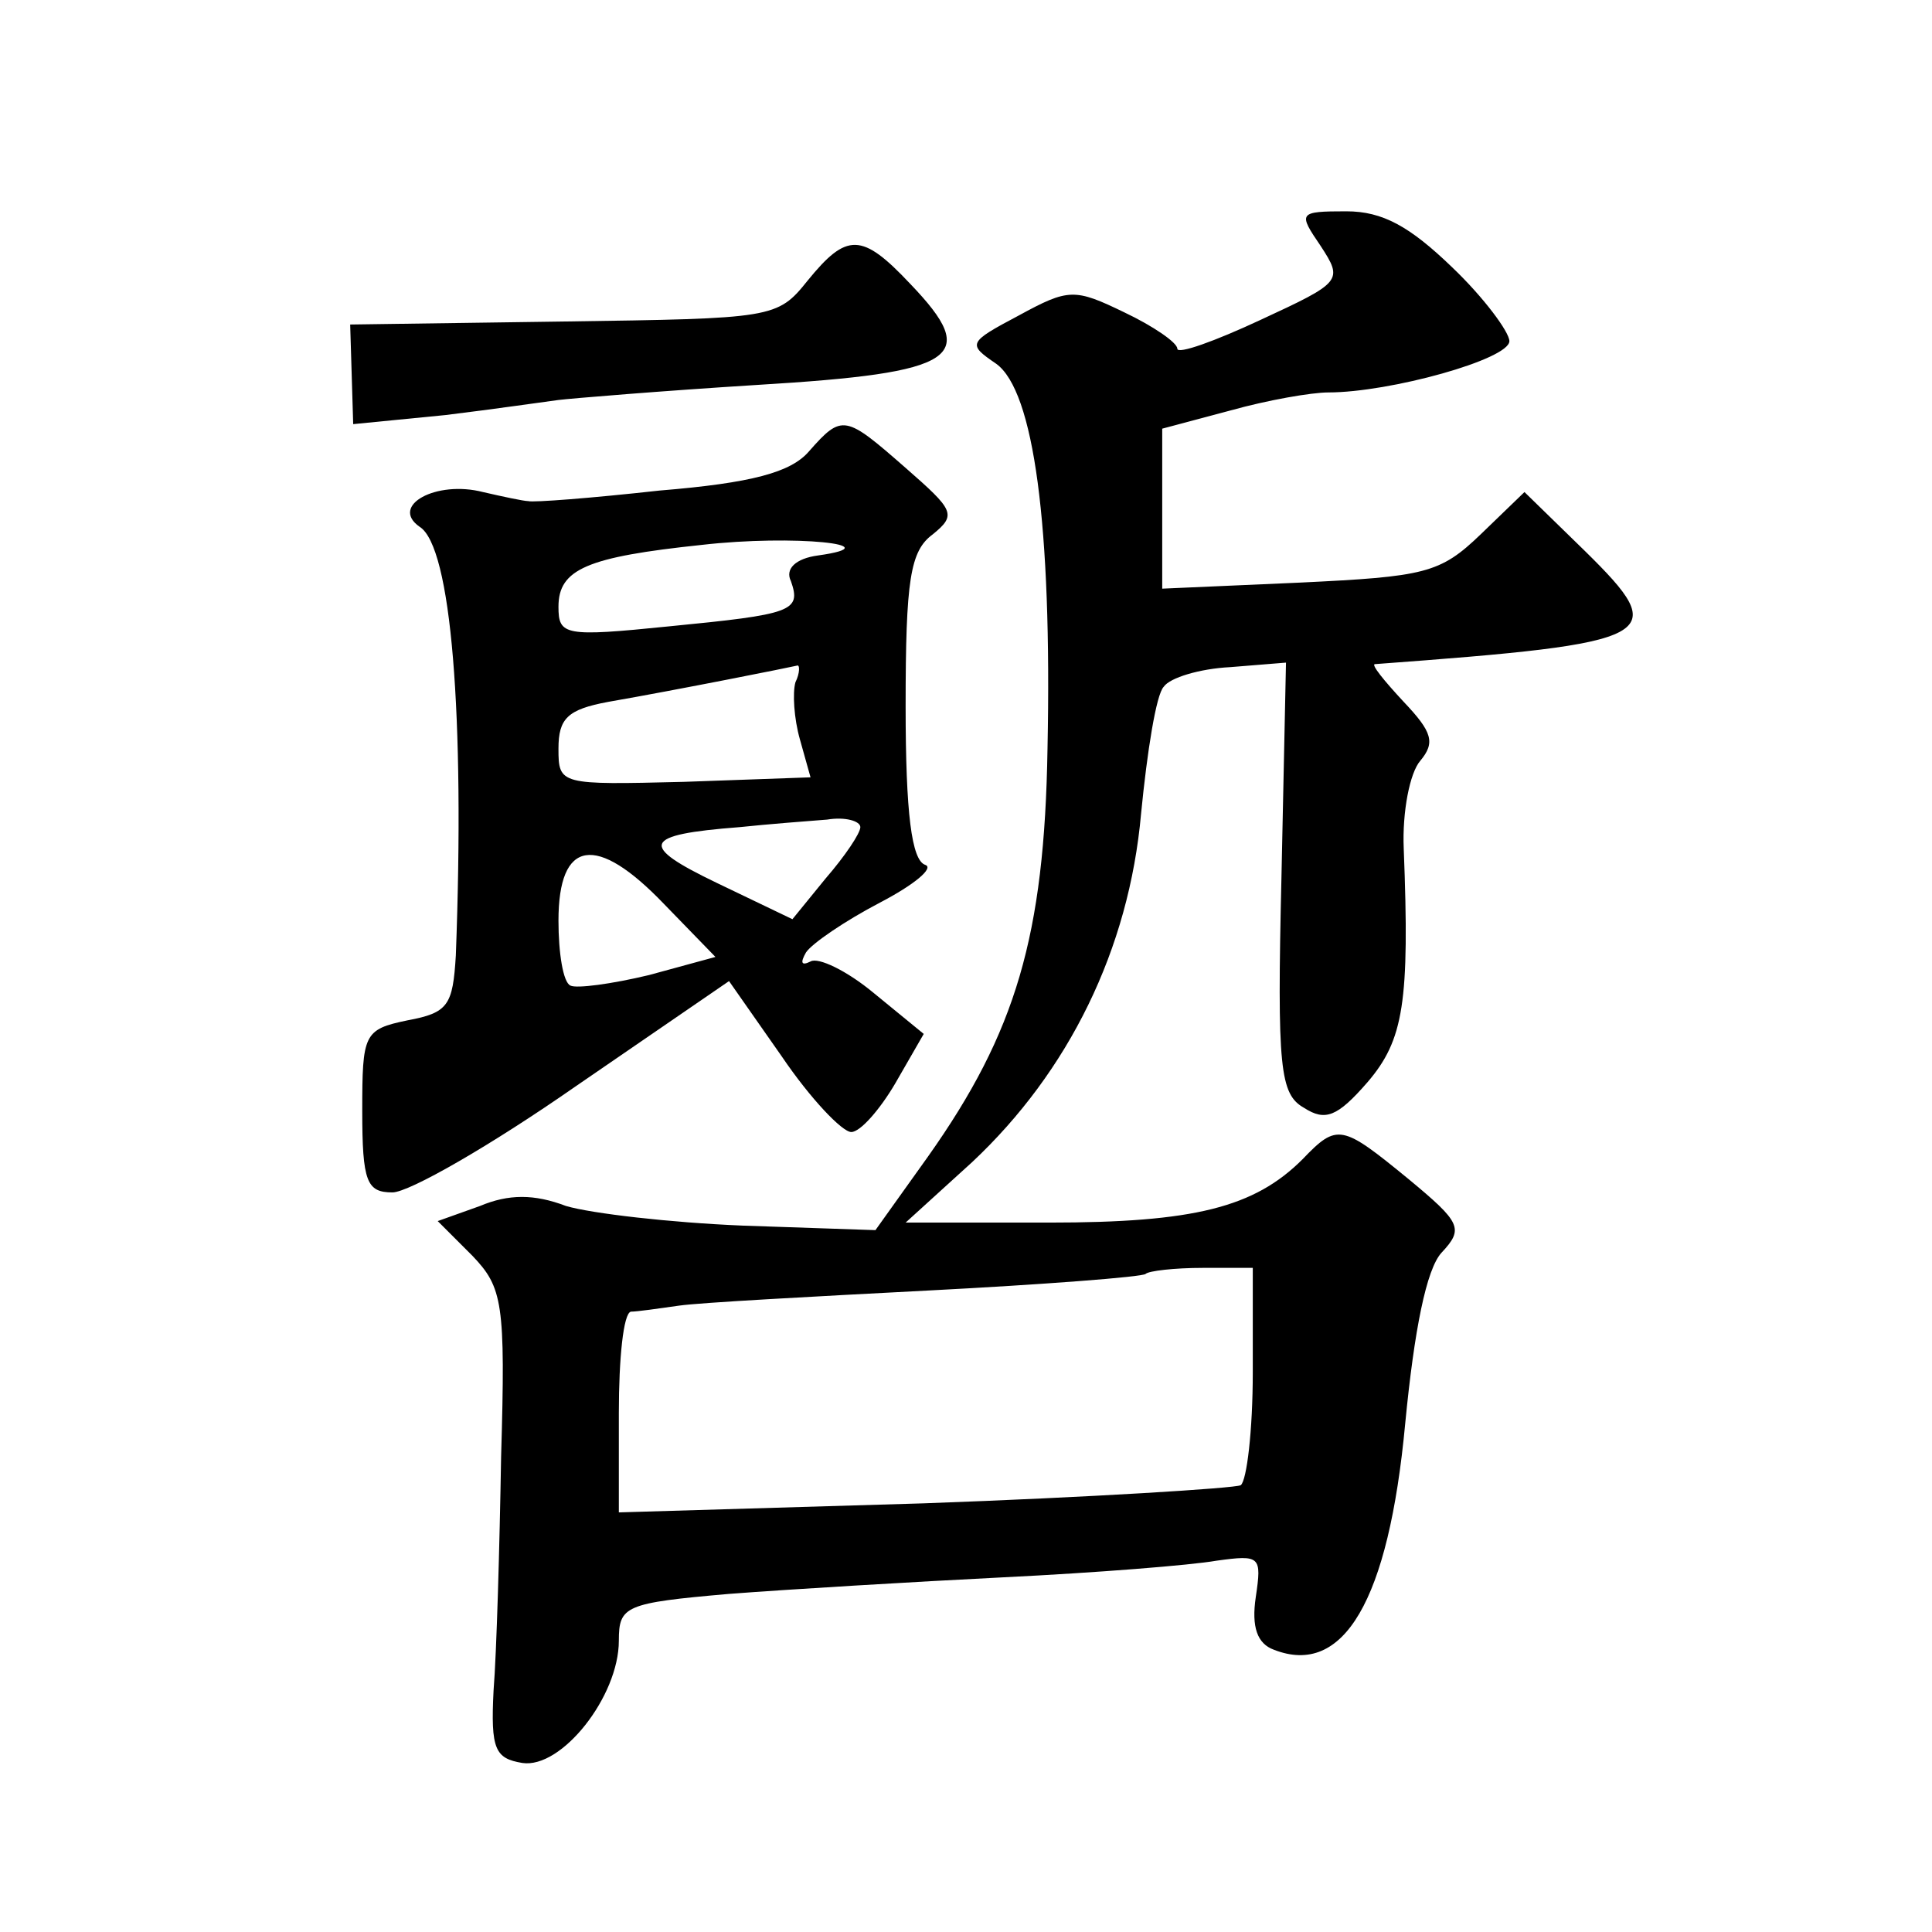 <?xml version="1.0" standalone="no"?>
<!DOCTYPE svg PUBLIC "-//W3C//DTD SVG 20010904//EN"
 "http://www.w3.org/TR/2001/REC-SVG-20010904/DTD/svg10.dtd">
<svg version="1.0" xmlns="http://www.w3.org/2000/svg"
 width="128pt" height="128pt" viewBox="0 0 128 128"
 preserveAspectRatio="xMidYMid meet">
<g transform="translate(0,128) scale(0.1,-0.1)"
fill="#0" stroke="none">
<path d="M875 1117 c15 -23 14 -24 -40 -49 -30 -14 -55 -23 -55 -19 0 4 -16 15
-35 24 -33 16 -37 16 -70 -2 -34 -18 -34 -19 -15 -32 25 -18 37 -107 34 -255 -2
-124 -21 -188 -79 -270 l-35 -49 -88 3 c-48 2 -100 8 -117 13 -21 8 -38 8 -57 0
l-28 -10 23 -23 c20 -21 22 -31 19 -133 -1 -60 -3 -130 -5 -155 -2 -39 1 -45 19
-48 26 -4 64 44 64 81 0 23 4 25 73 31 39 3 122 8 182 11 61 3 124 8 141 11 29
4 30 3 26 -24 -3 -20 1 -31 12 -35 46 -18 76 32 87 150 6 62 14 102 24 113 15 16
13 20 -22 49 -44 36 -47 37 -70 13 -32 -32 -72 -42 -168 -42 l-95 0 44 40 c64 60
104 141 112 231 4 41 10 79 15 84 4 6 24 12 44 13 l37 3 -3 -142 c-3 -127 -1 -144
15 -153 14 -9 22 -6 42 17 24 28 28 53 24 155 -1 24 4 50 11 58 10 12 8 19 -11
39 -13 14 -22 25 -19 25 189 14 197 18 139 75 l-40 39 -29 -28 c-27 -26 -37 -28
-120 -32 l-91 -4 0 53 0 53 45 12 c25 7 54 12 65 12 41 0 120 22 120 34 0 6 -17
29 -38 49 -28 27 -46 37 -70 37 -32 0 -32 -1 -17 -23z m-45 -746 c0 -39 -4 -72
-8 -75 -4 -2 -99 -8 -210 -12 l-202 -6 0 66 c0 36 3 66 8 67 4 0 18 2 32 4 14 2
88 6 165 10 77 4 142 9 144 11 2 2 19 4 38 4 l33 0 0 -69z M535 1094 c-20 -25 -23
-25 -161 -27 l-142 -2 1 -33 1 -33 61 6 c33 4 67 9 75 10 8 1 68 6 132 10 133 8
148 18 101 67 -32 34 -42 34 -68 2z M536 981 c-12 -14 -38 -21 -99 -26 -45 -5 -84
-8 -87 -7 -3 0 -17 3 -30 6 -31 8 -62 -9 -42 -23 21 -13 30 -125 24 -284 -2 -33
-5 -38 -32 -43 -29 -6 -30 -9 -30 -60 0 -47 3 -54 20 -54 11 0 65 31 121 70 l102
70 35 -50 c19 -28 40 -50 46 -50 6 0 19 15 29 32 l19 33 -33 27 c-18 15 -37 24
-42 21 -6 -3 -7 -1 -3 6 4 6 26 21 49 33 23 12 36 23 30 25 -9 3 -13 34 -13 105
0 84 3 103 18 114 16 13 14 16 -18 44 -40 35 -42 36 -64 11z m6 -69 c-15 -2 -22
-9 -18 -17 7 -20 1 -22 -81 -30 -69 -7 -73 -6 -73 13 0 25 19 33 95 41 61 7 127
0 77 -7z m-15 -84 c-2 -7 -1 -24 3 -38 l7 -25 -84 -3 c-82 -2 -83 -2 -83 22 0 20
6 26 33 31 46 8 121 23 125 24 2 1 2 -5 -1 -11z m43 -96 c0 -4 -10 -19 -23 -34
l-22 -27 -50 24 c-52 25 -50 32 15 37 19 2 45 4 58 5 12 2 22 -1 22 -5z m-140 -98
c-25 -6 -48 -9 -52 -7 -5 2 -8 22 -8 43 0 54 25 58 70 11 l34 -35 -44 -12z"/>
</g>
</svg>
